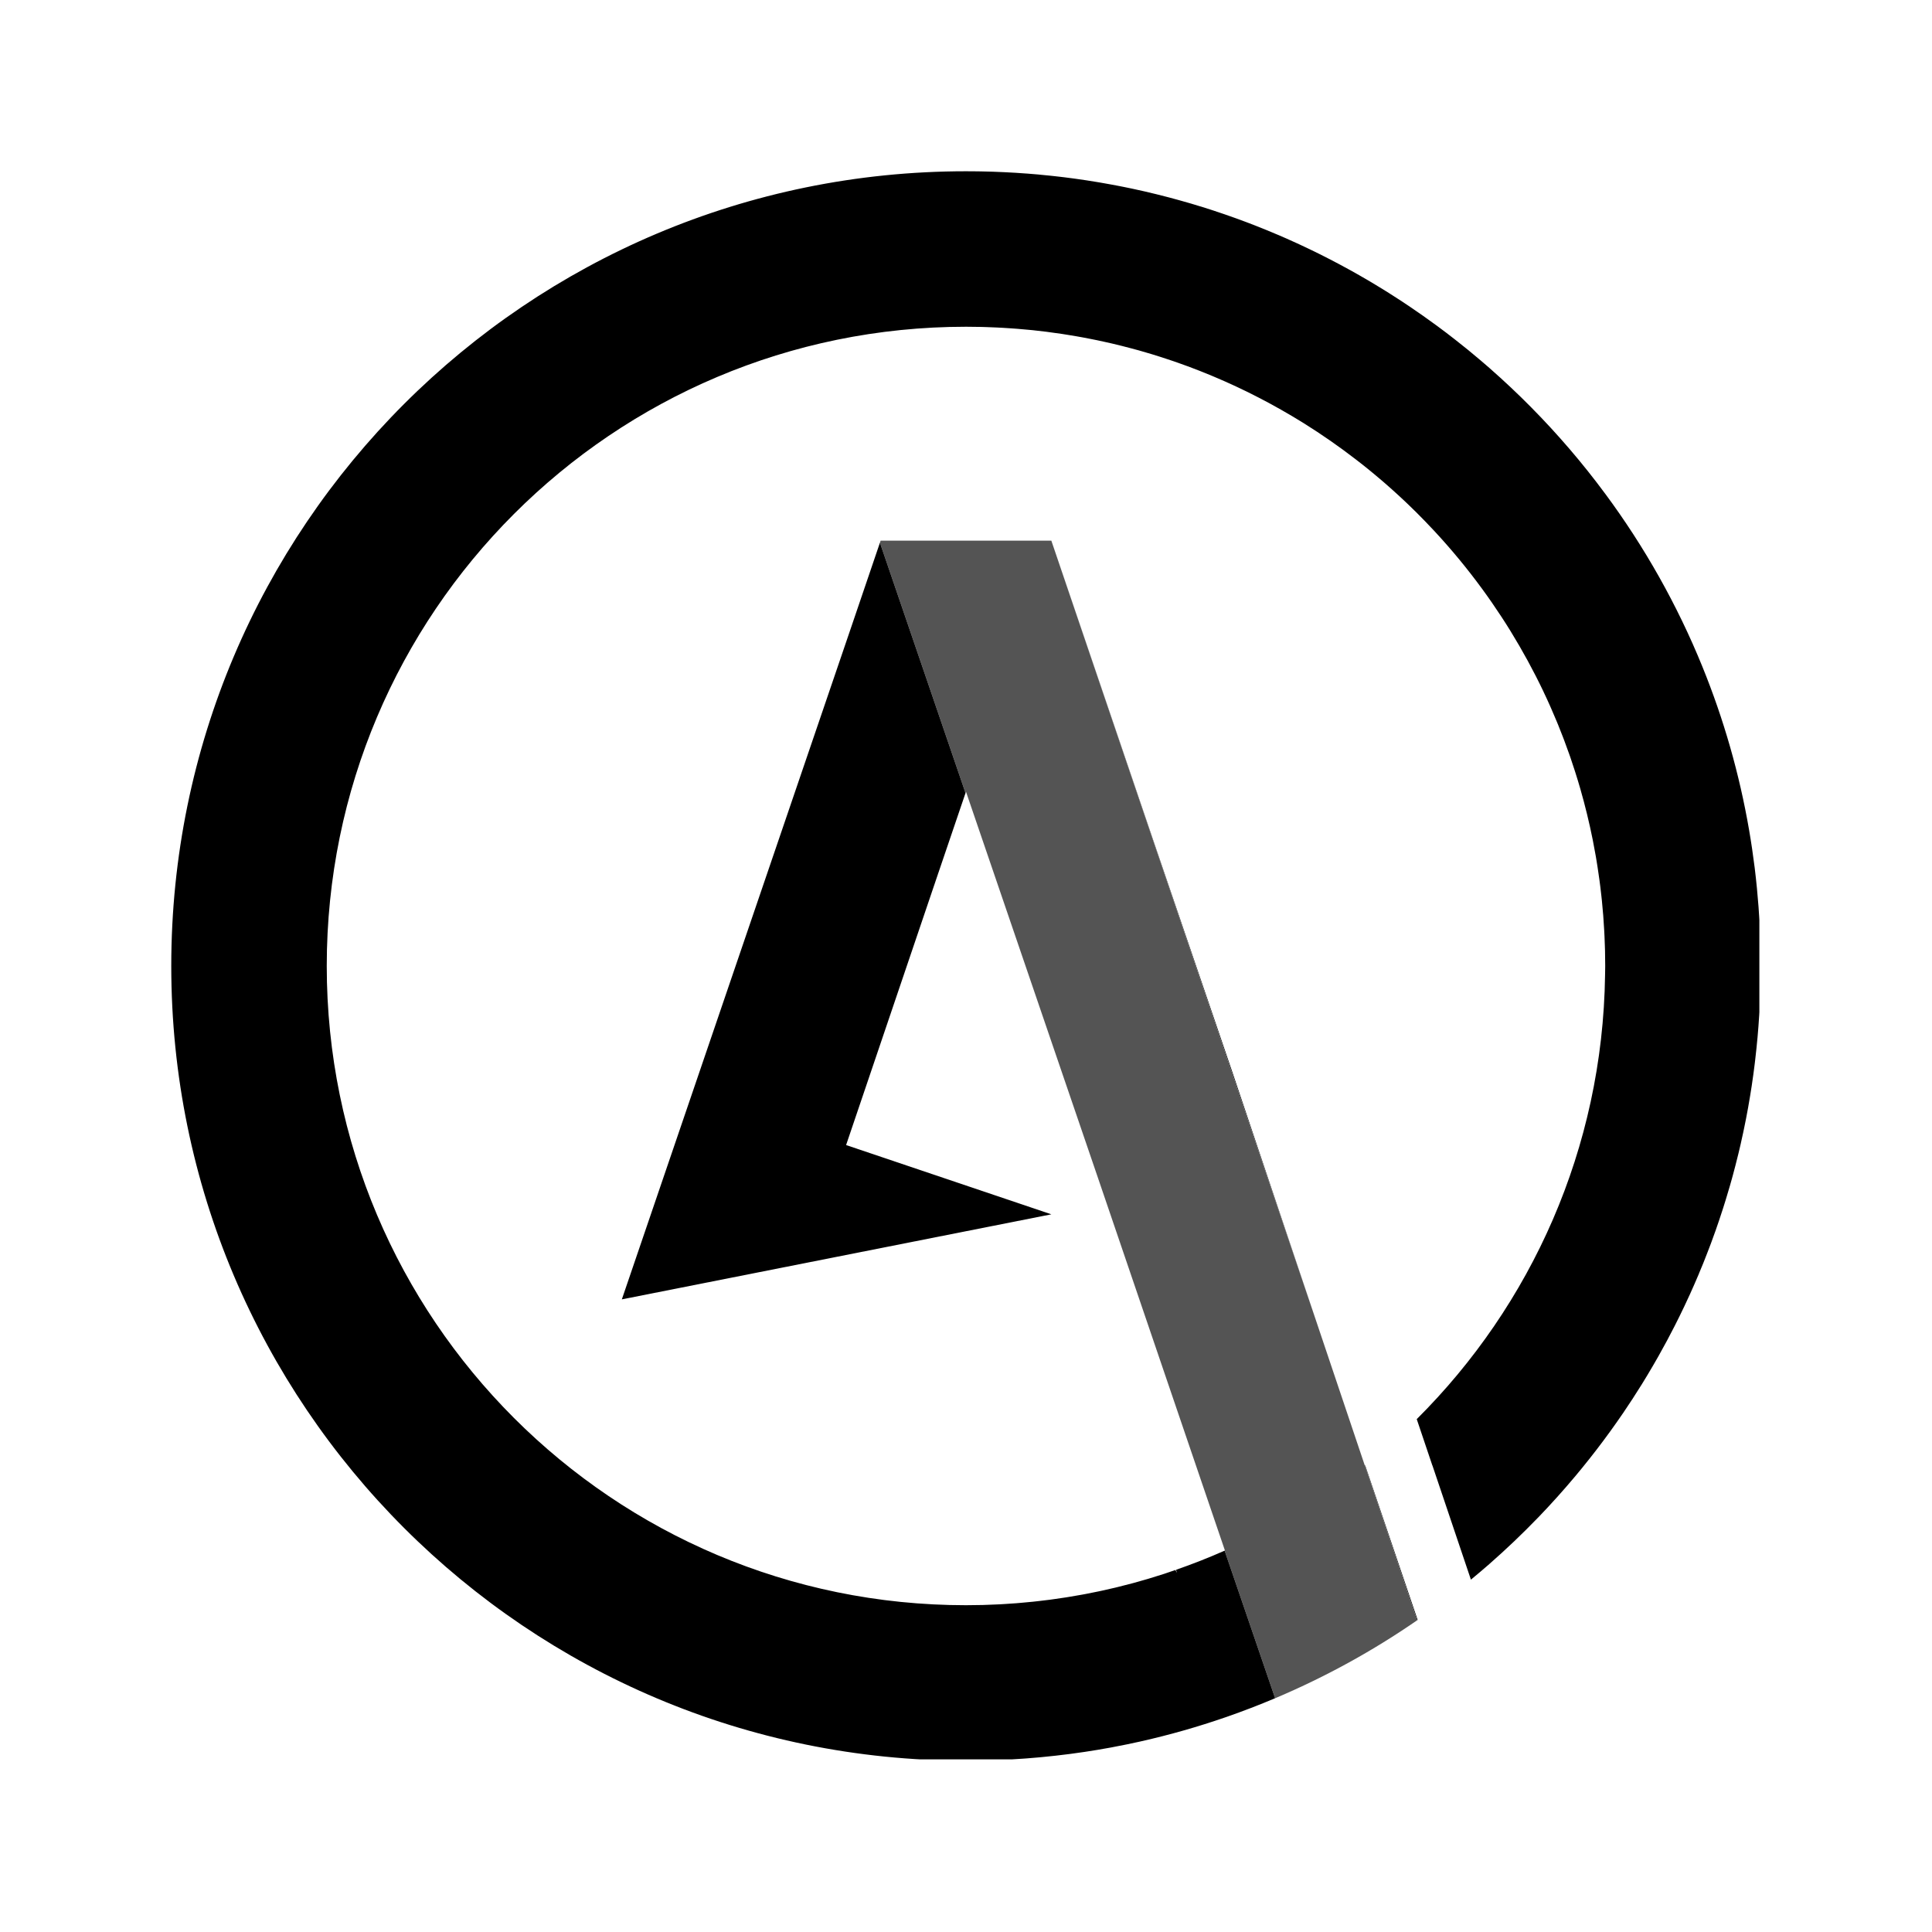 <svg xmlns="http://www.w3.org/2000/svg" xmlns:xlink="http://www.w3.org/1999/xlink" width="500" zoomAndPan="magnify" viewBox="0 0 375 375" height="500" preserveAspectRatio="xMidYMid meet" version="1.0"><defs><clipPath id="698eddc273"><path d="M 33.242 33.242 L 341.492 33.242 L 341.492 341.492 L 33.242 341.492 Z M 33.242 33.242 " clip-rule="nonzero"/></clipPath></defs><rect x="-37.5" width="450" fill="#ffffff" y="-37.5" height="450" fill-opacity="1"/><rect x="-37.5" width="450" fill="#ffffff" y="-37.5" height="450" fill-opacity="1"/><path fill="#000000" d="M 250.582 241.898 L 250.582 241.906 L 239.18 208.031 L 223.922 163.332 L 204.066 104.945 L 255.051 255.168 L 250.582 241.906 L 250.582 241.898 " fill-opacity="1" fill-rule="nonzero"/><path fill="#000000" d="M 264.922 284.441 L 275.055 314.504 C 275.09 314.48 275.125 314.453 275.164 314.43 L 264.973 284.402 L 264.922 284.441 " fill-opacity="1" fill-rule="nonzero"/><path fill="#545454" d="M 247.742 329.527 L 224.887 263.18 L 247.742 329.527 C 257.379 325.434 266.523 320.398 275.035 314.52 L 275.039 314.52 L 275.055 314.504 L 264.922 284.441 L 264.91 284.449 L 264.906 284.449 L 255.051 255.168 L 204.066 104.945 L 170.926 104.945 L 205.18 205.418 L 170.926 104.945 L 170.793 105.34 L 187.406 153.926 L 187.496 153.668 L 212.973 228.215 L 237.758 300.953 L 237.699 300.98 L 247.5 329.625 C 247.578 329.594 247.664 329.562 247.742 329.527 " fill-opacity="1" fill-rule="nonzero"/><g clip-path="url(#698eddc273)"><path fill="#000000" d="M 341.707 183.773 C 341.699 183.719 341.699 183.668 341.699 183.613 C 341.672 182.41 341.625 181.211 341.57 180.012 C 341.562 179.934 341.562 179.848 341.555 179.766 C 341.5 178.586 341.426 177.402 341.344 176.23 C 341.336 176.141 341.328 176.047 341.324 175.953 C 341.234 174.785 341.133 173.617 341.023 172.453 C 341.016 172.363 341.004 172.27 340.996 172.184 C 340.883 171.012 340.754 169.844 340.613 168.684 C 340.602 168.602 340.594 168.527 340.586 168.449 C 340.438 167.27 340.277 166.098 340.105 164.922 C 340.098 164.871 340.09 164.816 340.082 164.758 C 339.906 163.566 339.719 162.375 339.512 161.188 L 339.5 161.113 C 337.605 150.121 334.547 139.527 330.457 129.461 L 330.457 129.457 L 330.449 129.438 C 325.559 117.402 319.191 106.129 311.57 95.832 L 311.566 95.832 C 309.375 92.867 307.082 89.988 304.688 87.195 L 304.668 87.172 C 302.281 84.387 299.801 81.691 297.223 79.086 L 297.168 79.027 C 294.602 76.434 291.945 73.93 289.203 71.523 L 289.102 71.43 C 288.574 70.973 288.047 70.516 287.512 70.062 L 287.465 70.02 C 285.789 68.59 284.086 67.199 282.348 65.848 L 282.316 65.824 C 281.773 65.395 281.215 64.973 280.668 64.551 C 280.605 64.504 280.551 64.465 280.496 64.422 C 279.969 64.02 279.434 63.621 278.898 63.227 C 278.855 63.195 278.805 63.16 278.762 63.129 C 277 61.836 275.211 60.578 273.395 59.355 L 273.316 59.305 C 272.762 58.93 272.199 58.562 271.637 58.191 C 271.551 58.133 271.469 58.082 271.379 58.027 C 270.855 57.688 270.336 57.352 269.809 57.02 C 269.723 56.965 269.641 56.91 269.555 56.855 C 268.973 56.492 268.387 56.125 267.801 55.77 L 267.758 55.746 C 266.512 54.98 265.25 54.234 263.977 53.508 C 263.926 53.48 263.879 53.457 263.836 53.426 C 263.273 53.105 262.707 52.789 262.141 52.473 C 262.027 52.414 261.914 52.352 261.801 52.289 C 261.289 52.004 260.77 51.723 260.246 51.445 C 260.133 51.383 260.012 51.316 259.891 51.254 C 259.34 50.961 258.785 50.672 258.23 50.383 C 258.16 50.344 258.086 50.305 258.012 50.27 C 256.727 49.605 255.426 48.961 254.117 48.332 C 254.051 48.301 253.98 48.27 253.906 48.234 C 253.348 47.965 252.785 47.699 252.219 47.438 C 252.074 47.371 251.93 47.305 251.785 47.238 C 251.277 47.008 250.777 46.777 250.27 46.555 C 250.113 46.48 249.953 46.414 249.797 46.34 C 249.273 46.113 248.746 45.883 248.219 45.652 C 248.094 45.602 247.973 45.551 247.848 45.5 C 246.523 44.934 245.191 44.391 243.852 43.863 C 243.762 43.828 243.676 43.793 243.586 43.758 C 243.02 43.535 242.453 43.32 241.887 43.105 C 241.711 43.043 241.539 42.977 241.367 42.914 C 240.875 42.73 240.379 42.547 239.883 42.367 C 239.691 42.301 239.504 42.23 239.309 42.164 C 238.809 41.984 238.305 41.805 237.801 41.633 C 237.633 41.578 237.465 41.516 237.293 41.461 C 236.672 41.246 236.051 41.039 235.422 40.832 C 235.379 40.816 235.336 40.805 235.289 40.789 C 234.594 40.566 233.906 40.344 233.211 40.125 C 233.102 40.094 232.996 40.066 232.891 40.035 C 232.324 39.855 231.754 39.684 231.184 39.516 C 230.984 39.461 230.785 39.402 230.586 39.344 C 230.105 39.203 229.613 39.062 229.129 38.93 C 228.906 38.867 228.691 38.805 228.469 38.746 C 227.984 38.613 227.496 38.48 227.012 38.352 C 226.805 38.301 226.598 38.242 226.391 38.191 C 225.828 38.043 225.262 37.898 224.688 37.758 C 224.566 37.73 224.449 37.695 224.328 37.668 C 223.625 37.496 222.922 37.328 222.219 37.164 C 222.105 37.141 221.992 37.113 221.883 37.09 C 221.305 36.957 220.719 36.828 220.141 36.703 C 219.922 36.656 219.699 36.613 219.48 36.562 C 218.996 36.465 218.516 36.363 218.031 36.266 C 217.793 36.219 217.547 36.168 217.305 36.121 C 216.832 36.031 216.359 35.941 215.879 35.852 C 215.645 35.809 215.406 35.762 215.168 35.723 C 214.641 35.625 214.113 35.531 213.582 35.441 C 213.406 35.41 213.227 35.379 213.051 35.352 C 212.34 35.23 211.629 35.117 210.914 35.008 C 210.809 34.992 210.699 34.977 210.59 34.961 C 209.992 34.871 209.387 34.785 208.785 34.699 C 208.555 34.668 208.316 34.641 208.082 34.605 C 207.602 34.543 207.121 34.477 206.637 34.418 C 206.375 34.387 206.109 34.355 205.852 34.324 C 205.379 34.27 204.914 34.219 204.445 34.164 C 204.188 34.137 203.926 34.109 203.668 34.082 C 203.156 34.027 202.648 33.977 202.141 33.934 C 201.926 33.91 201.711 33.887 201.5 33.867 C 200.773 33.805 200.055 33.742 199.328 33.688 C 199.258 33.684 199.188 33.68 199.113 33.676 C 198.461 33.629 197.812 33.578 197.156 33.539 C 196.914 33.527 196.676 33.516 196.43 33.5 C 195.945 33.469 195.453 33.445 194.965 33.422 C 194.691 33.406 194.418 33.398 194.141 33.387 C 193.672 33.367 193.203 33.348 192.734 33.328 C 192.461 33.32 192.188 33.312 191.914 33.305 C 191.41 33.289 190.914 33.281 190.414 33.27 C 190.176 33.266 189.938 33.262 189.699 33.258 C 188.969 33.25 188.23 33.242 187.496 33.242 C 102.305 33.242 33.242 102.305 33.242 187.496 C 33.242 272.688 102.305 341.75 187.496 341.75 C 188.359 341.75 189.223 341.742 190.082 341.727 C 190.309 341.723 190.531 341.719 190.758 341.715 C 191.527 341.699 192.301 341.676 193.066 341.648 C 193.164 341.645 193.262 341.645 193.355 341.641 C 194.211 341.609 195.062 341.57 195.914 341.52 C 196.121 341.508 196.324 341.496 196.535 341.484 C 197.273 341.441 198.012 341.395 198.75 341.344 C 198.879 341.332 199.012 341.324 199.145 341.316 C 200 341.25 200.855 341.18 201.711 341.102 C 201.875 341.086 202.043 341.07 202.207 341.055 C 202.953 340.98 203.699 340.906 204.445 340.824 C 204.582 340.809 204.719 340.797 204.859 340.781 C 205.723 340.684 206.59 340.582 207.453 340.469 C 207.551 340.457 207.652 340.438 207.754 340.43 C 208.543 340.324 209.332 340.215 210.121 340.098 C 210.242 340.082 210.367 340.062 210.492 340.047 C 211.375 339.914 212.258 339.773 213.137 339.629 L 213.141 339.625 C 214.012 339.48 214.879 339.328 215.746 339.168 C 215.84 339.145 215.938 339.129 216.031 339.109 C 217.805 338.781 219.566 338.418 221.316 338.027 C 221.371 338.012 221.422 338.004 221.48 337.988 C 227.055 336.734 232.516 335.172 237.84 333.332 L 238.094 333.246 C 241.273 332.137 244.414 330.93 247.5 329.625 L 237.699 300.98 C 234.617 302.348 231.465 303.582 228.262 304.699 L 228.469 305.309 L 228.145 304.734 C 227.422 304.988 226.699 305.242 225.965 305.48 L 225.902 305.5 C 224.941 305.812 223.973 306.113 223.004 306.402 C 222.93 306.422 222.859 306.449 222.785 306.469 C 221.863 306.742 220.945 307.004 220.02 307.254 C 219.898 307.289 219.773 307.32 219.648 307.352 C 218.773 307.59 217.895 307.812 217.008 308.027 C 216.84 308.07 216.672 308.113 216.504 308.152 C 215.66 308.352 214.816 308.543 213.969 308.73 C 213.758 308.773 213.551 308.82 213.336 308.867 C 212.531 309.039 211.719 309.199 210.906 309.355 C 210.656 309.398 210.406 309.453 210.16 309.496 C 209.379 309.641 208.598 309.773 207.812 309.902 C 207.531 309.949 207.25 310 206.965 310.043 C 206.215 310.164 205.457 310.273 204.695 310.375 C 204.383 310.422 204.07 310.469 203.758 310.508 C 203.023 310.605 202.285 310.691 201.547 310.773 C 201.211 310.809 200.871 310.855 200.535 310.887 C 199.812 310.961 199.086 311.027 198.355 311.09 C 198.004 311.121 197.652 311.156 197.297 311.184 C 196.566 311.242 195.836 311.285 195.105 311.332 C 194.75 311.352 194.398 311.379 194.043 311.398 C 193.262 311.438 192.477 311.465 191.691 311.492 C 191.383 311.5 191.082 311.516 190.777 311.527 C 189.688 311.551 188.594 311.57 187.496 311.57 C 118.969 311.57 63.422 256.016 63.422 187.496 C 63.422 118.973 118.969 63.422 187.496 63.422 L 187.547 63.422 C 188.516 63.422 189.488 63.438 190.453 63.457 C 190.777 63.465 191.102 63.477 191.426 63.488 C 192.09 63.512 192.75 63.535 193.414 63.566 C 193.781 63.582 194.156 63.602 194.523 63.621 C 195.148 63.656 195.766 63.699 196.383 63.742 C 196.758 63.766 197.129 63.793 197.5 63.824 C 198.148 63.875 198.793 63.938 199.43 63.996 C 199.762 64.027 200.094 64.055 200.422 64.086 C 201.34 64.184 202.25 64.289 203.16 64.402 C 203.348 64.426 203.527 64.453 203.711 64.48 C 204.512 64.582 205.309 64.691 206.102 64.812 C 206.473 64.867 206.84 64.926 207.207 64.988 C 207.785 65.082 208.359 65.172 208.934 65.273 C 209.34 65.34 209.75 65.418 210.156 65.492 C 210.688 65.59 211.223 65.695 211.754 65.801 C 212.172 65.883 212.586 65.965 213.004 66.051 C 213.535 66.16 214.062 66.281 214.594 66.398 C 214.996 66.488 215.398 66.574 215.801 66.668 C 216.445 66.82 217.086 66.977 217.727 67.137 C 218.332 67.289 218.941 67.449 219.547 67.609 C 220.062 67.746 220.578 67.883 221.086 68.023 C 221.551 68.16 222.012 68.293 222.477 68.43 C 222.906 68.555 223.332 68.68 223.758 68.809 C 224.238 68.957 224.723 69.109 225.203 69.262 C 225.598 69.391 225.988 69.516 226.383 69.648 C 226.883 69.812 227.379 69.977 227.875 70.145 C 228.227 70.266 228.582 70.395 228.934 70.52 C 229.461 70.703 229.988 70.895 230.508 71.086 C 230.656 71.137 230.801 71.195 230.949 71.25 C 232.227 71.727 233.492 72.227 234.746 72.746 C 234.934 72.82 235.117 72.895 235.301 72.973 C 235.887 73.215 236.469 73.469 237.047 73.723 C 237.289 73.828 237.535 73.934 237.781 74.043 C 238.359 74.301 238.934 74.559 239.504 74.824 C 239.734 74.93 239.957 75.035 240.184 75.141 C 240.781 75.422 241.375 75.707 241.969 75.996 C 242.109 76.062 242.246 76.137 242.387 76.203 C 245.223 77.605 248 79.113 250.707 80.719 C 250.777 80.762 250.855 80.809 250.934 80.852 C 251.586 81.242 252.238 81.641 252.887 82.039 C 252.953 82.086 253.023 82.129 253.094 82.168 C 256.574 84.344 259.934 86.68 263.172 89.18 C 263.23 89.223 263.293 89.27 263.352 89.32 C 263.73 89.609 264.105 89.902 264.477 90.195 C 264.57 90.27 264.664 90.344 264.754 90.414 C 265.117 90.707 265.477 90.992 265.836 91.289 C 265.938 91.371 266.035 91.453 266.137 91.535 C 266.488 91.82 266.832 92.105 267.176 92.398 C 267.289 92.492 267.402 92.59 267.516 92.688 C 267.848 92.965 268.18 93.246 268.508 93.527 C 268.633 93.637 268.754 93.746 268.883 93.855 C 269.191 94.129 269.508 94.402 269.82 94.68 C 269.961 94.801 270.105 94.934 270.246 95.059 C 270.535 95.32 270.828 95.582 271.113 95.844 C 271.285 96 271.457 96.156 271.625 96.312 C 271.883 96.551 272.137 96.789 272.395 97.027 C 272.609 97.227 272.816 97.43 273.031 97.629 C 273.238 97.832 273.453 98.031 273.66 98.234 C 273.965 98.527 274.27 98.824 274.57 99.121 C 274.68 99.234 274.793 99.344 274.91 99.453 C 276.055 100.598 277.184 101.754 278.285 102.941 L 278.363 103.023 C 281.695 106.605 284.816 110.383 287.707 114.336 C 289.012 116.117 290.262 117.938 291.473 119.785 C 292.016 120.617 292.547 121.445 293.066 122.289 C 293.113 122.371 293.168 122.449 293.215 122.531 C 295.523 126.285 297.641 130.164 299.551 134.164 C 299.578 134.223 299.602 134.281 299.629 134.34 C 300.066 135.25 300.488 136.172 300.898 137.098 C 300.973 137.262 301.047 137.43 301.117 137.598 C 301.48 138.422 301.836 139.25 302.18 140.086 C 302.27 140.301 302.355 140.508 302.441 140.719 C 302.77 141.523 303.086 142.328 303.395 143.137 C 303.48 143.359 303.566 143.59 303.652 143.816 C 303.961 144.629 304.258 145.449 304.547 146.273 C 304.621 146.484 304.695 146.695 304.773 146.906 C 305.074 147.785 305.367 148.66 305.648 149.543 C 305.699 149.703 305.754 149.859 305.801 150.02 C 306.129 151.047 306.441 152.086 306.742 153.125 L 306.75 153.156 C 307.68 156.387 308.48 159.684 309.152 163.023 C 309.184 163.18 309.211 163.344 309.242 163.508 C 309.426 164.426 309.598 165.352 309.758 166.281 C 309.797 166.531 309.836 166.777 309.879 167.02 C 310.02 167.871 310.156 168.727 310.273 169.59 C 310.336 169.992 310.395 170.398 310.449 170.805 C 310.512 171.277 310.574 171.75 310.633 172.219 C 310.703 172.773 310.762 173.328 310.824 173.883 C 310.859 174.219 310.902 174.555 310.934 174.895 C 310.941 174.953 310.945 175.012 310.949 175.07 C 311.039 175.938 311.113 176.805 311.184 177.676 C 311.207 178.012 311.227 178.344 311.25 178.672 C 311.301 179.316 311.34 179.957 311.375 180.598 C 311.398 180.957 311.414 181.309 311.43 181.664 C 311.461 182.32 311.484 182.98 311.504 183.645 C 311.512 183.957 311.527 184.27 311.535 184.586 L 311.535 184.594 C 311.551 185.559 311.57 186.527 311.57 187.496 C 311.57 188.082 311.551 188.66 311.543 189.246 C 311.078 222.93 297.191 253.363 274.988 275.453 L 278.02 284.449 L 278.031 284.441 L 285.504 306.609 C 286.699 305.621 287.887 304.621 289.055 303.602 L 289.059 303.594 C 292.332 300.727 295.48 297.727 298.5 294.598 L 298.559 294.543 C 301.062 291.945 303.473 289.262 305.789 286.496 L 305.867 286.402 C 306.305 285.883 306.73 285.359 307.16 284.836 C 307.191 284.801 307.223 284.758 307.25 284.723 C 309.066 282.492 310.824 280.203 312.512 277.871 L 312.586 277.77 C 312.973 277.234 313.355 276.695 313.734 276.156 C 313.781 276.086 313.832 276.02 313.879 275.949 C 314.25 275.426 314.613 274.895 314.98 274.363 C 315.016 274.309 315.055 274.254 315.094 274.199 C 316.309 272.41 317.488 270.598 318.629 268.762 L 318.66 268.715 C 319.012 268.141 319.367 267.562 319.715 266.984 C 319.77 266.895 319.824 266.805 319.875 266.715 C 320.188 266.199 320.496 265.68 320.797 265.156 C 320.855 265.055 320.918 264.953 320.977 264.848 C 321.289 264.312 321.594 263.773 321.902 263.238 C 321.945 263.164 321.984 263.094 322.023 263.02 C 323.074 261.156 324.086 259.27 325.059 257.355 C 325.105 257.254 325.16 257.16 325.207 257.059 C 325.473 256.535 325.738 256.008 325.996 255.48 C 326.062 255.344 326.133 255.207 326.195 255.07 C 326.445 254.562 326.684 254.062 326.926 253.555 C 326.992 253.418 327.055 253.281 327.117 253.145 C 327.379 252.594 327.633 252.047 327.887 251.488 C 327.922 251.406 327.961 251.324 328.004 251.242 C 328.594 249.938 329.168 248.625 329.727 247.305 C 329.762 247.219 329.793 247.133 329.828 247.043 C 330.062 246.488 330.293 245.934 330.523 245.375 C 330.586 245.215 330.652 245.055 330.715 244.895 C 330.91 244.402 331.109 243.906 331.297 243.41 C 331.371 243.238 331.438 243.055 331.504 242.875 C 331.699 242.379 331.883 241.883 332.074 241.387 C 332.133 241.223 332.191 241.059 332.254 240.895 C 332.469 240.312 332.68 239.73 332.887 239.145 C 332.91 239.07 332.941 239 332.969 238.926 C 333.207 238.238 333.445 237.551 333.68 236.859 L 333.688 236.836 C 333.91 236.188 334.121 235.531 334.332 234.879 C 334.391 234.707 334.441 234.539 334.496 234.371 C 334.656 233.871 334.812 233.375 334.965 232.871 C 335.027 232.664 335.094 232.453 335.152 232.246 C 335.297 231.773 335.438 231.301 335.574 230.828 C 335.641 230.613 335.699 230.402 335.766 230.188 C 335.902 229.695 336.047 229.199 336.184 228.703 C 336.234 228.52 336.281 228.332 336.336 228.152 C 336.512 227.496 336.684 226.848 336.855 226.191 L 336.871 226.117 C 337.055 225.422 337.227 224.727 337.398 224.027 C 337.438 223.871 337.469 223.723 337.508 223.57 C 337.633 223.039 337.754 222.504 337.883 221.973 C 337.93 221.75 337.98 221.523 338.027 221.305 C 338.133 220.832 338.238 220.363 338.34 219.891 C 338.391 219.652 338.441 219.406 338.492 219.164 C 338.586 218.699 338.684 218.234 338.777 217.766 C 338.824 217.535 338.867 217.297 338.918 217.066 C 339.016 216.551 339.113 216.031 339.207 215.52 C 339.242 215.332 339.273 215.152 339.309 214.973 C 339.434 214.266 339.555 213.562 339.672 212.855 C 339.684 212.801 339.691 212.746 339.699 212.695 C 339.805 212.047 339.91 211.402 340.008 210.754 C 340.039 210.535 340.07 210.309 340.102 210.086 C 340.176 209.602 340.242 209.117 340.312 208.633 C 340.348 208.375 340.379 208.113 340.414 207.859 C 340.477 207.398 340.531 206.941 340.59 206.484 C 340.621 206.223 340.652 205.957 340.684 205.691 C 340.742 205.223 340.793 204.754 340.84 204.281 C 340.867 204.039 340.898 203.789 340.922 203.543 C 340.98 202.98 341.035 202.418 341.086 201.852 C 341.102 201.703 341.117 201.551 341.133 201.398 C 341.195 200.684 341.254 199.969 341.309 199.25 C 341.324 199.066 341.332 198.879 341.348 198.695 C 341.383 198.16 341.418 197.625 341.457 197.094 C 341.469 196.832 341.484 196.57 341.5 196.309 C 341.523 195.844 341.547 195.379 341.57 194.91 C 341.586 194.633 341.598 194.352 341.609 194.074 C 341.629 193.617 341.645 193.156 341.66 192.695 C 341.668 192.426 341.676 192.152 341.684 191.875 C 341.699 191.379 341.707 190.883 341.723 190.383 C 341.727 190.148 341.73 189.922 341.734 189.684 C 341.742 188.957 341.75 188.227 341.75 187.496 C 341.75 186.25 341.734 185.008 341.707 183.773 " fill-opacity="1" fill-rule="nonzero"/></g><path fill="#000000" d="M 187.406 153.926 L 170.793 105.34 L 165.48 120.957 L 165.348 121.348 L 120.699 252.207 L 204.066 235.699 L 164.227 222.254 L 182.055 169.664 L 182.031 169.59 L 182.07 169.621 L 187.406 153.926 " fill-opacity="1" fill-rule="nonzero"/></svg>